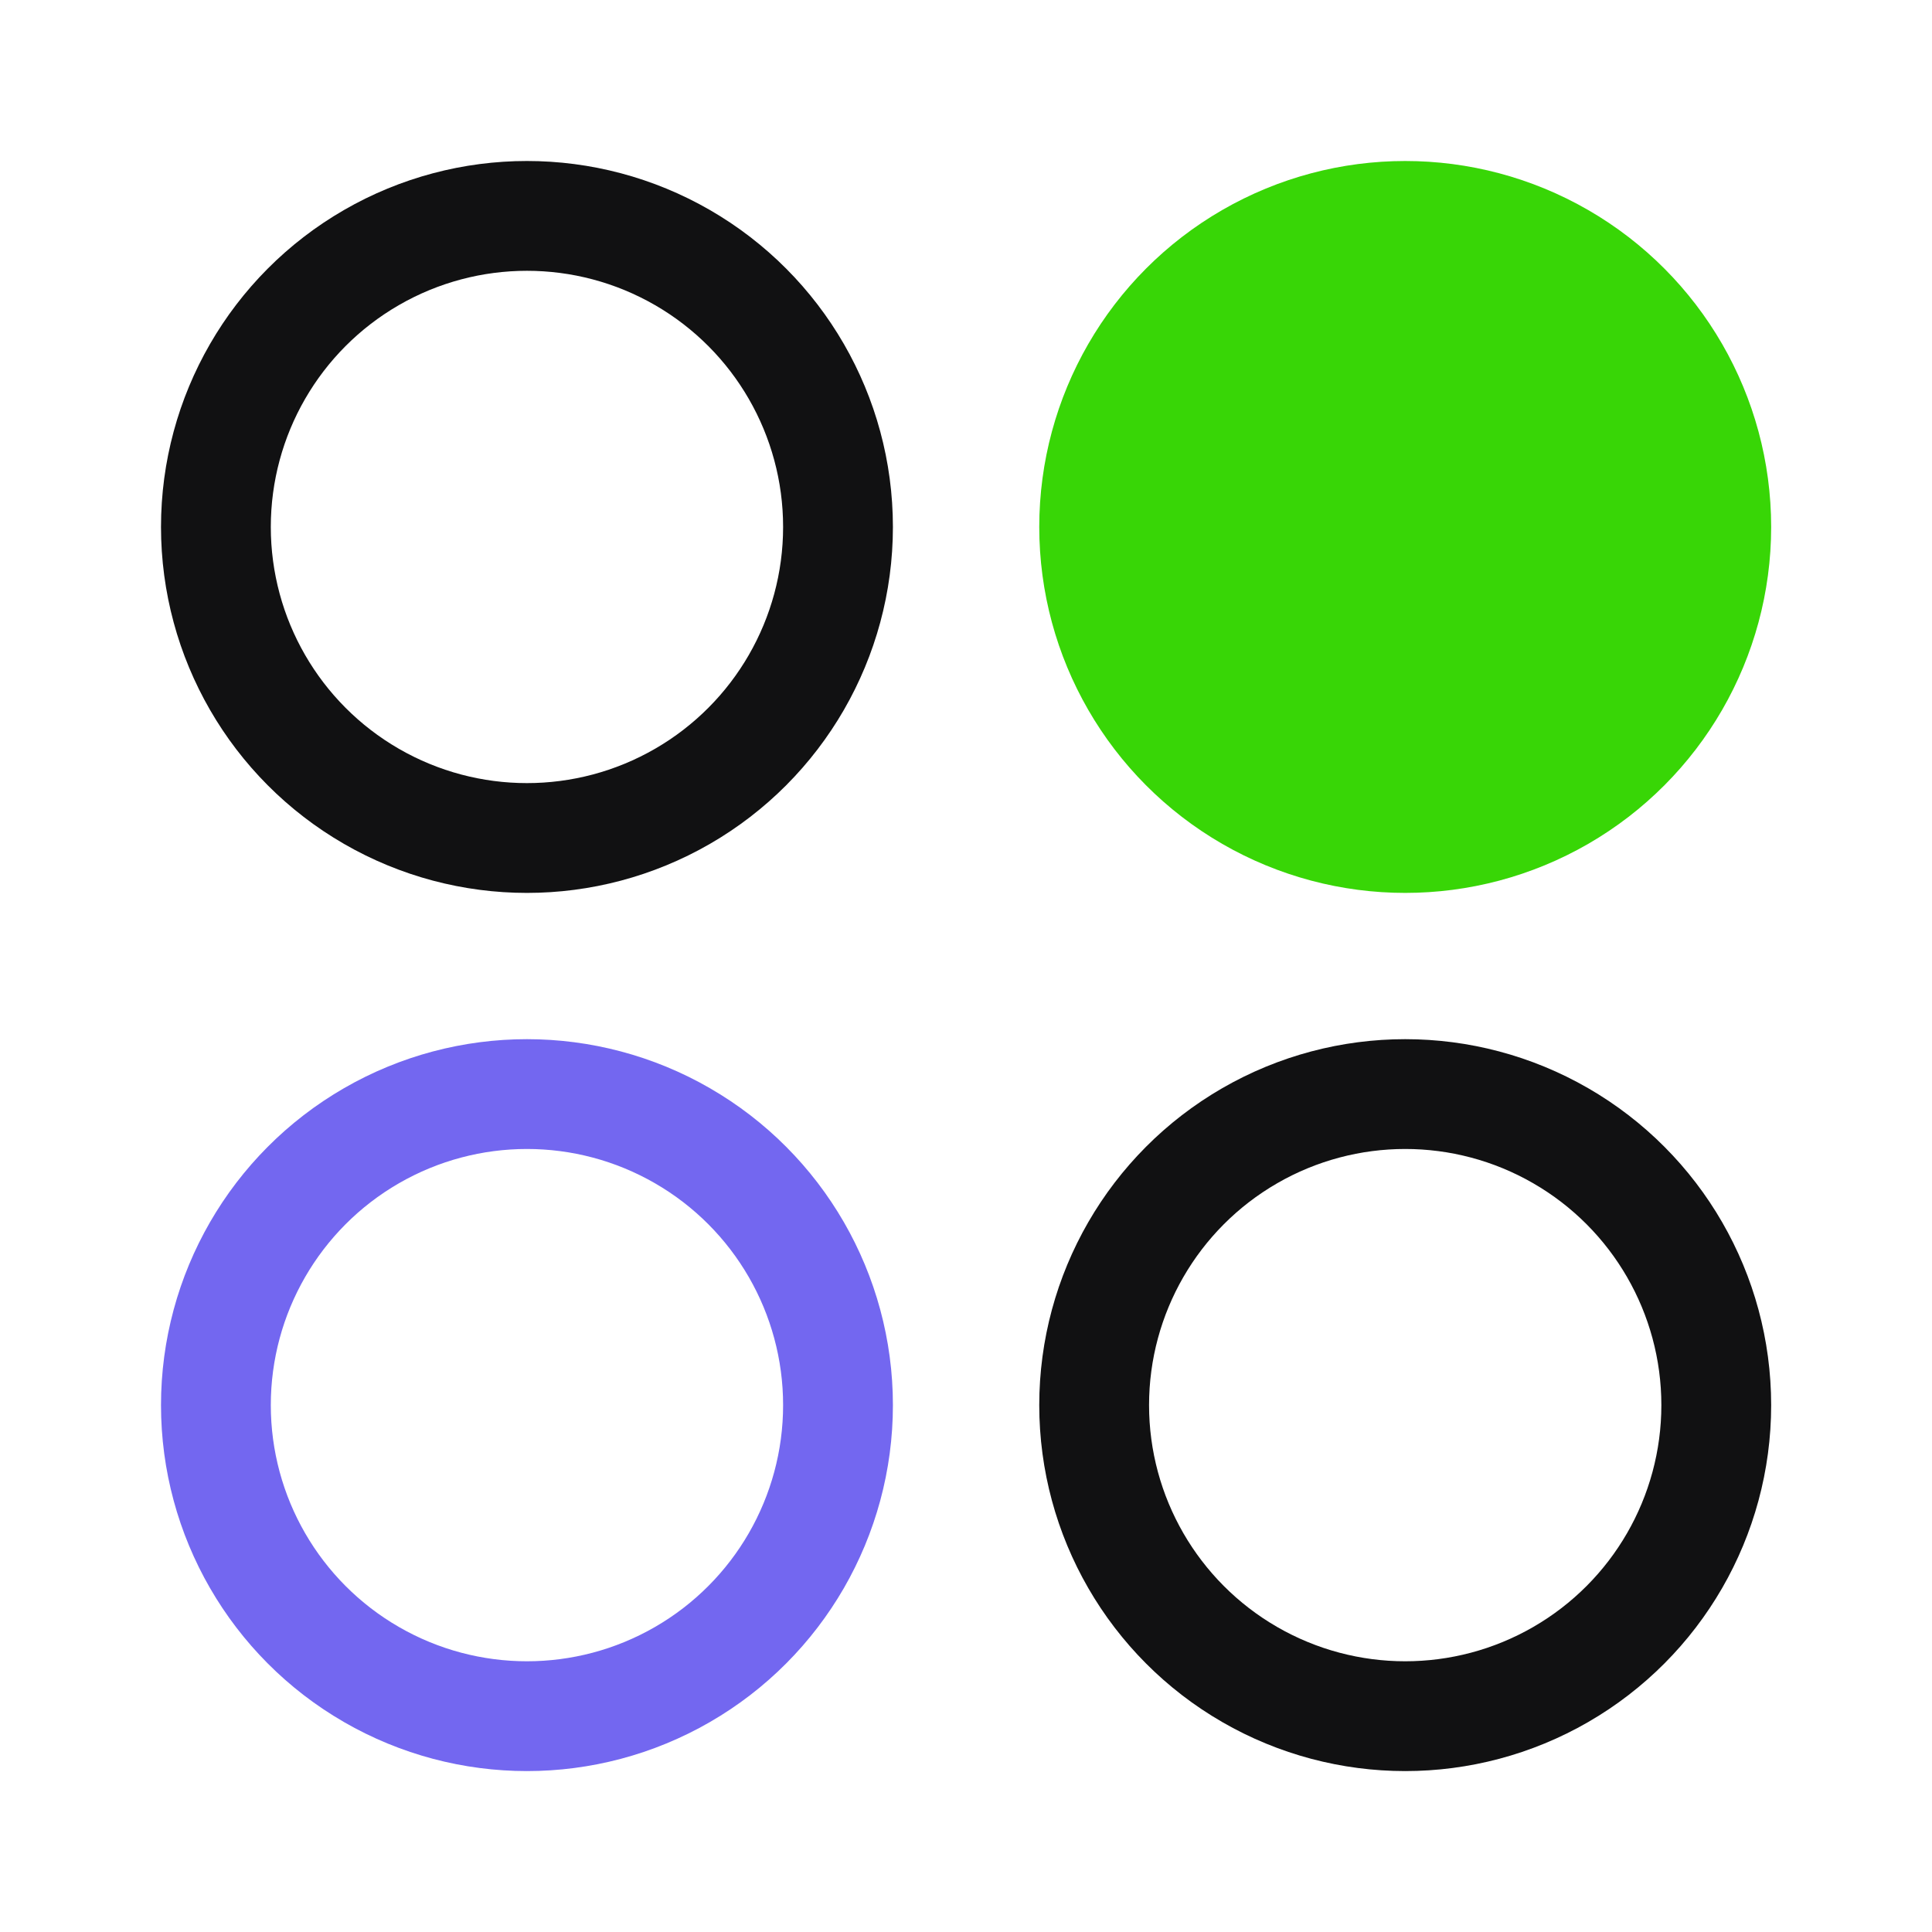 <svg width="24" height="24" viewBox="0 0 24 24" fill="none" xmlns="http://www.w3.org/2000/svg">
<rect width="24" height="24" fill="white"/>
<circle cx="6.546" cy="6.546" r="3.864" stroke="#111112" stroke-width="1.364"/>
<circle cx="6.546" cy="17.455" r="3.864" stroke="#7367F0" stroke-width="1.364"/>
<circle cx="17.456" cy="6.546" r="4.546" fill="#38D606"/>
<circle cx="17.456" cy="17.455" r="3.864" stroke="#111112" stroke-width="1.364"/>
</svg>
